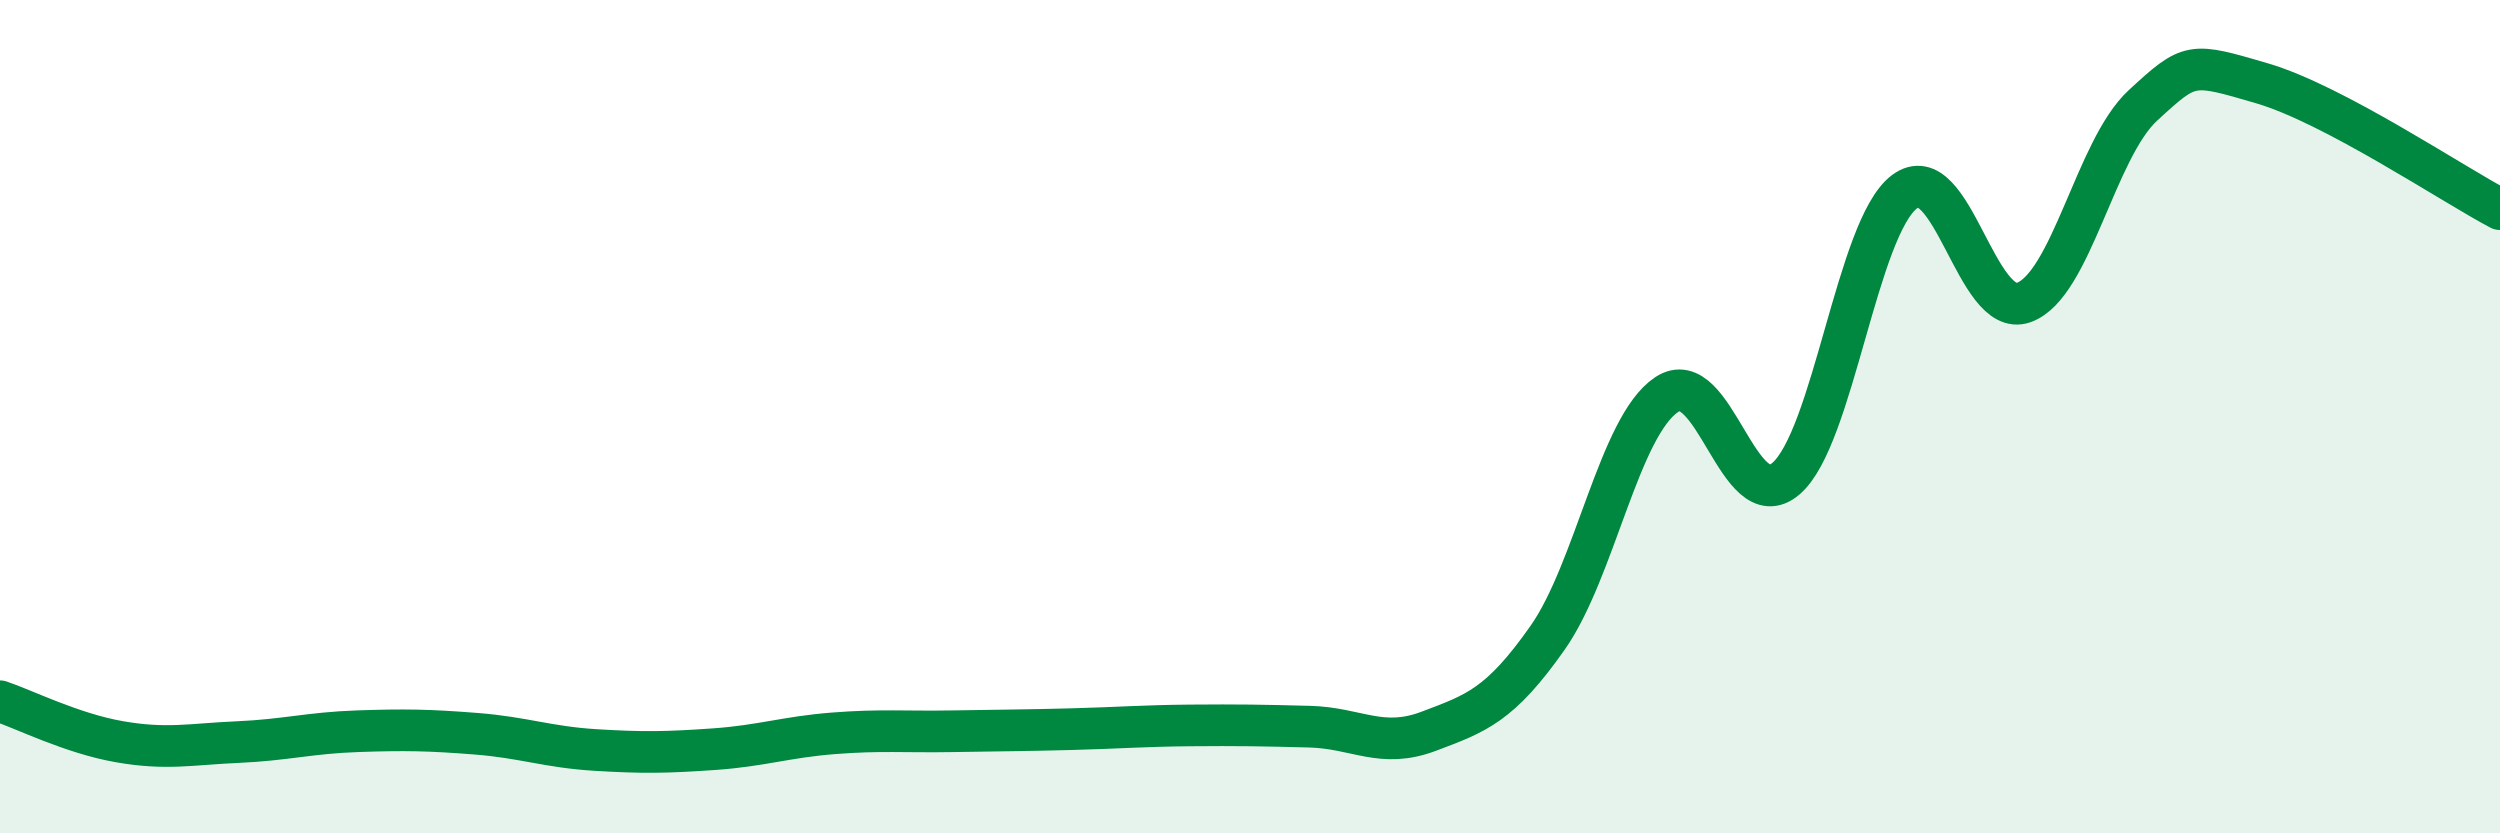 
    <svg width="60" height="20" viewBox="0 0 60 20" xmlns="http://www.w3.org/2000/svg">
      <path
        d="M 0,16.83 C 0.57,17.02 1.72,17.6 2.86,17.8 C 4,18 4.57,17.86 5.71,17.81 C 6.85,17.76 7.43,17.59 8.57,17.55 C 9.71,17.51 10.29,17.52 11.43,17.61 C 12.57,17.7 13.15,17.93 14.29,18 C 15.43,18.07 16,18.06 17.14,17.98 C 18.28,17.9 18.86,17.69 20,17.6 C 21.14,17.51 21.72,17.57 22.86,17.55 C 24,17.53 24.57,17.53 25.71,17.5 C 26.85,17.47 27.43,17.42 28.57,17.41 C 29.71,17.4 30.29,17.41 31.43,17.44 C 32.57,17.47 33.15,17.98 34.29,17.55 C 35.43,17.12 36,16.93 37.14,15.31 C 38.28,13.69 38.86,10.23 40,9.47 C 41.14,8.71 41.72,12.46 42.86,11.49 C 44,10.52 44.57,5.45 45.71,4.6 C 46.85,3.75 47.43,7.67 48.57,7.26 C 49.71,6.85 50.29,3.58 51.43,2.53 C 52.57,1.48 52.58,1.5 54.29,2 C 56,2.5 58.86,4.42 60,5.02L60 20L0 20Z"
        fill="#008740"
        opacity="0.1"
        stroke-linecap="round"
        stroke-linejoin="round"
      />
      <path
        d="M 0,16.83 C 0.57,17.02 1.72,17.6 2.86,17.8 C 4,18 4.57,17.86 5.71,17.81 C 6.85,17.76 7.43,17.59 8.57,17.55 C 9.71,17.51 10.29,17.52 11.43,17.61 C 12.57,17.7 13.15,17.93 14.29,18 C 15.43,18.07 16,18.06 17.14,17.98 C 18.28,17.9 18.86,17.69 20,17.6 C 21.14,17.51 21.72,17.57 22.86,17.55 C 24,17.53 24.57,17.53 25.71,17.5 C 26.85,17.47 27.43,17.42 28.57,17.41 C 29.71,17.4 30.29,17.41 31.43,17.44 C 32.57,17.47 33.15,17.98 34.29,17.55 C 35.43,17.12 36,16.93 37.14,15.31 C 38.28,13.69 38.86,10.23 40,9.47 C 41.14,8.71 41.72,12.46 42.86,11.49 C 44,10.52 44.57,5.45 45.71,4.6 C 46.85,3.75 47.43,7.67 48.57,7.26 C 49.71,6.85 50.29,3.58 51.43,2.53 C 52.57,1.48 52.58,1.5 54.29,2 C 56,2.5 58.86,4.42 60,5.02"
        stroke="#008740"
        stroke-width="1"
        fill="none"
        stroke-linecap="round"
        stroke-linejoin="round"
      />
    </svg>
  